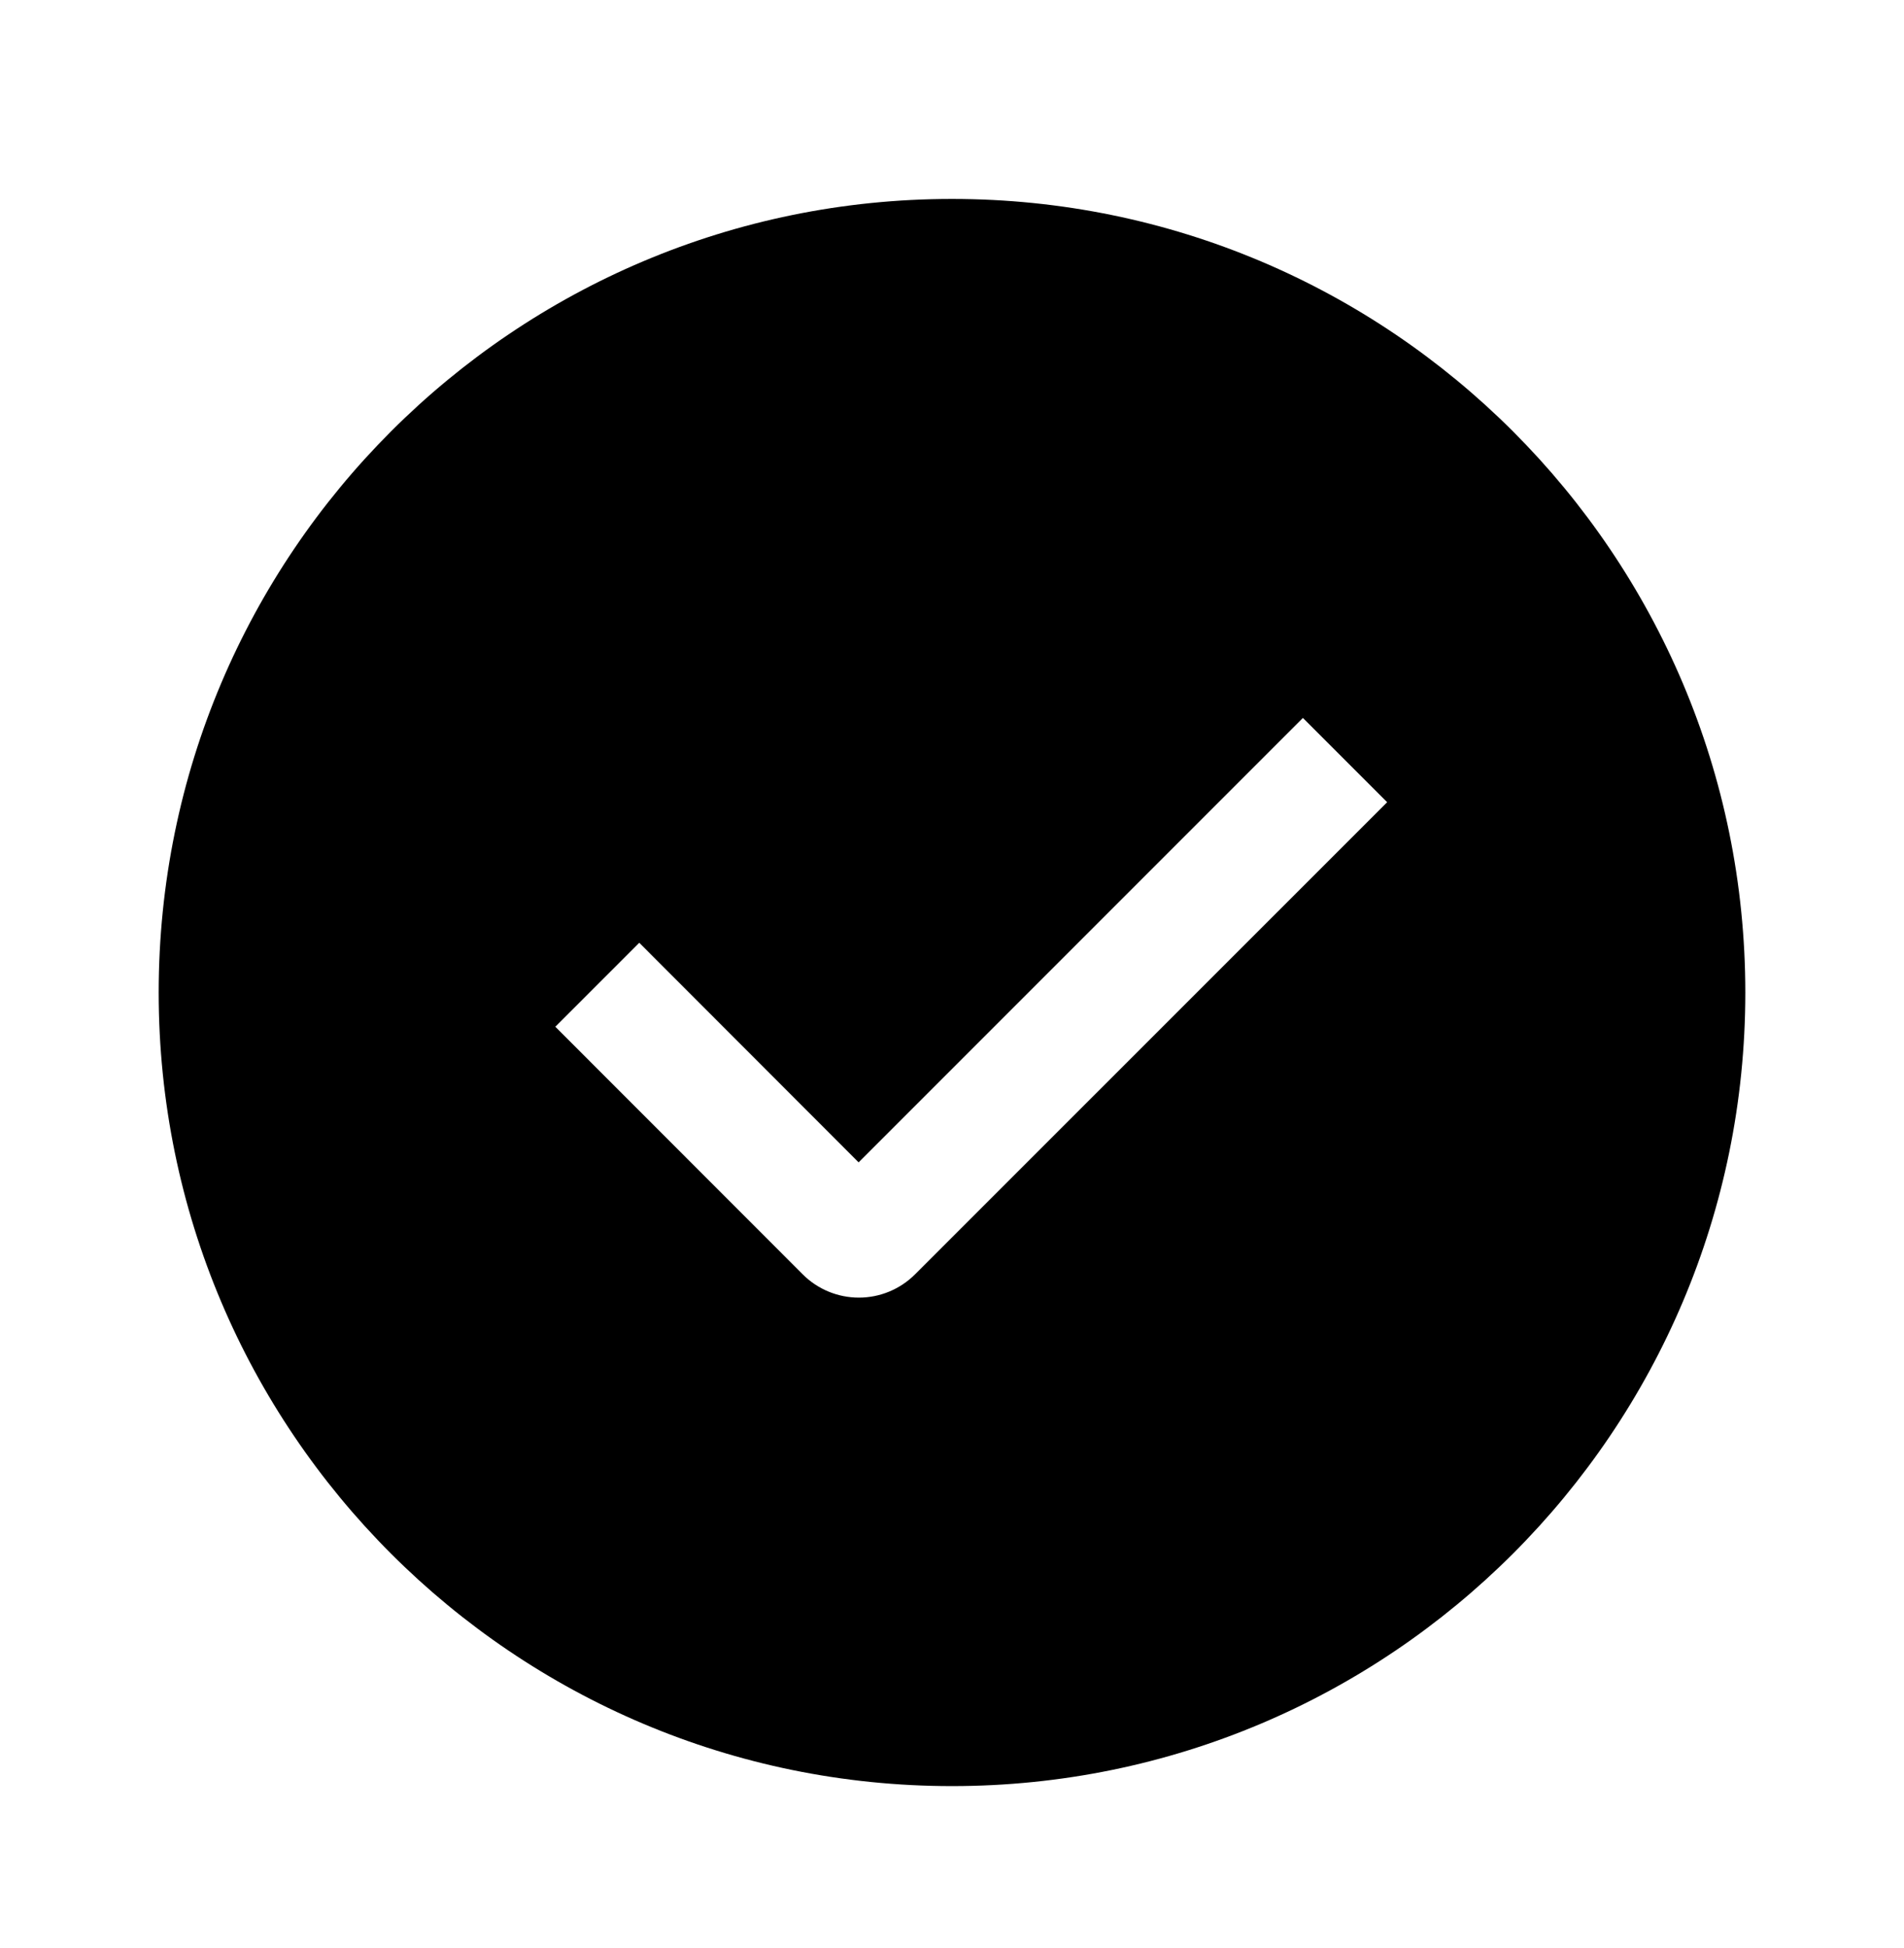<svg width="44" height="45" viewBox="0 0 44 45" fill="none" xmlns="http://www.w3.org/2000/svg">
<path fill-rule="evenodd" clip-rule="evenodd" d="M22 41.263C11.875 41.263 3.667 33.055 3.667 22.93C3.667 12.804 11.875 4.596 22 4.596C32.126 4.596 40.333 12.804 40.333 22.93C40.333 33.055 32.126 41.263 22 41.263ZM19.842 26.853L14.773 21.78L12.833 23.72L18.552 29.442C18.895 29.785 19.362 29.978 19.848 29.978C20.334 29.978 20.8 29.785 21.144 29.442L32.056 18.533L30.109 16.586L19.842 26.853Z" fill="black"/>
</svg>
